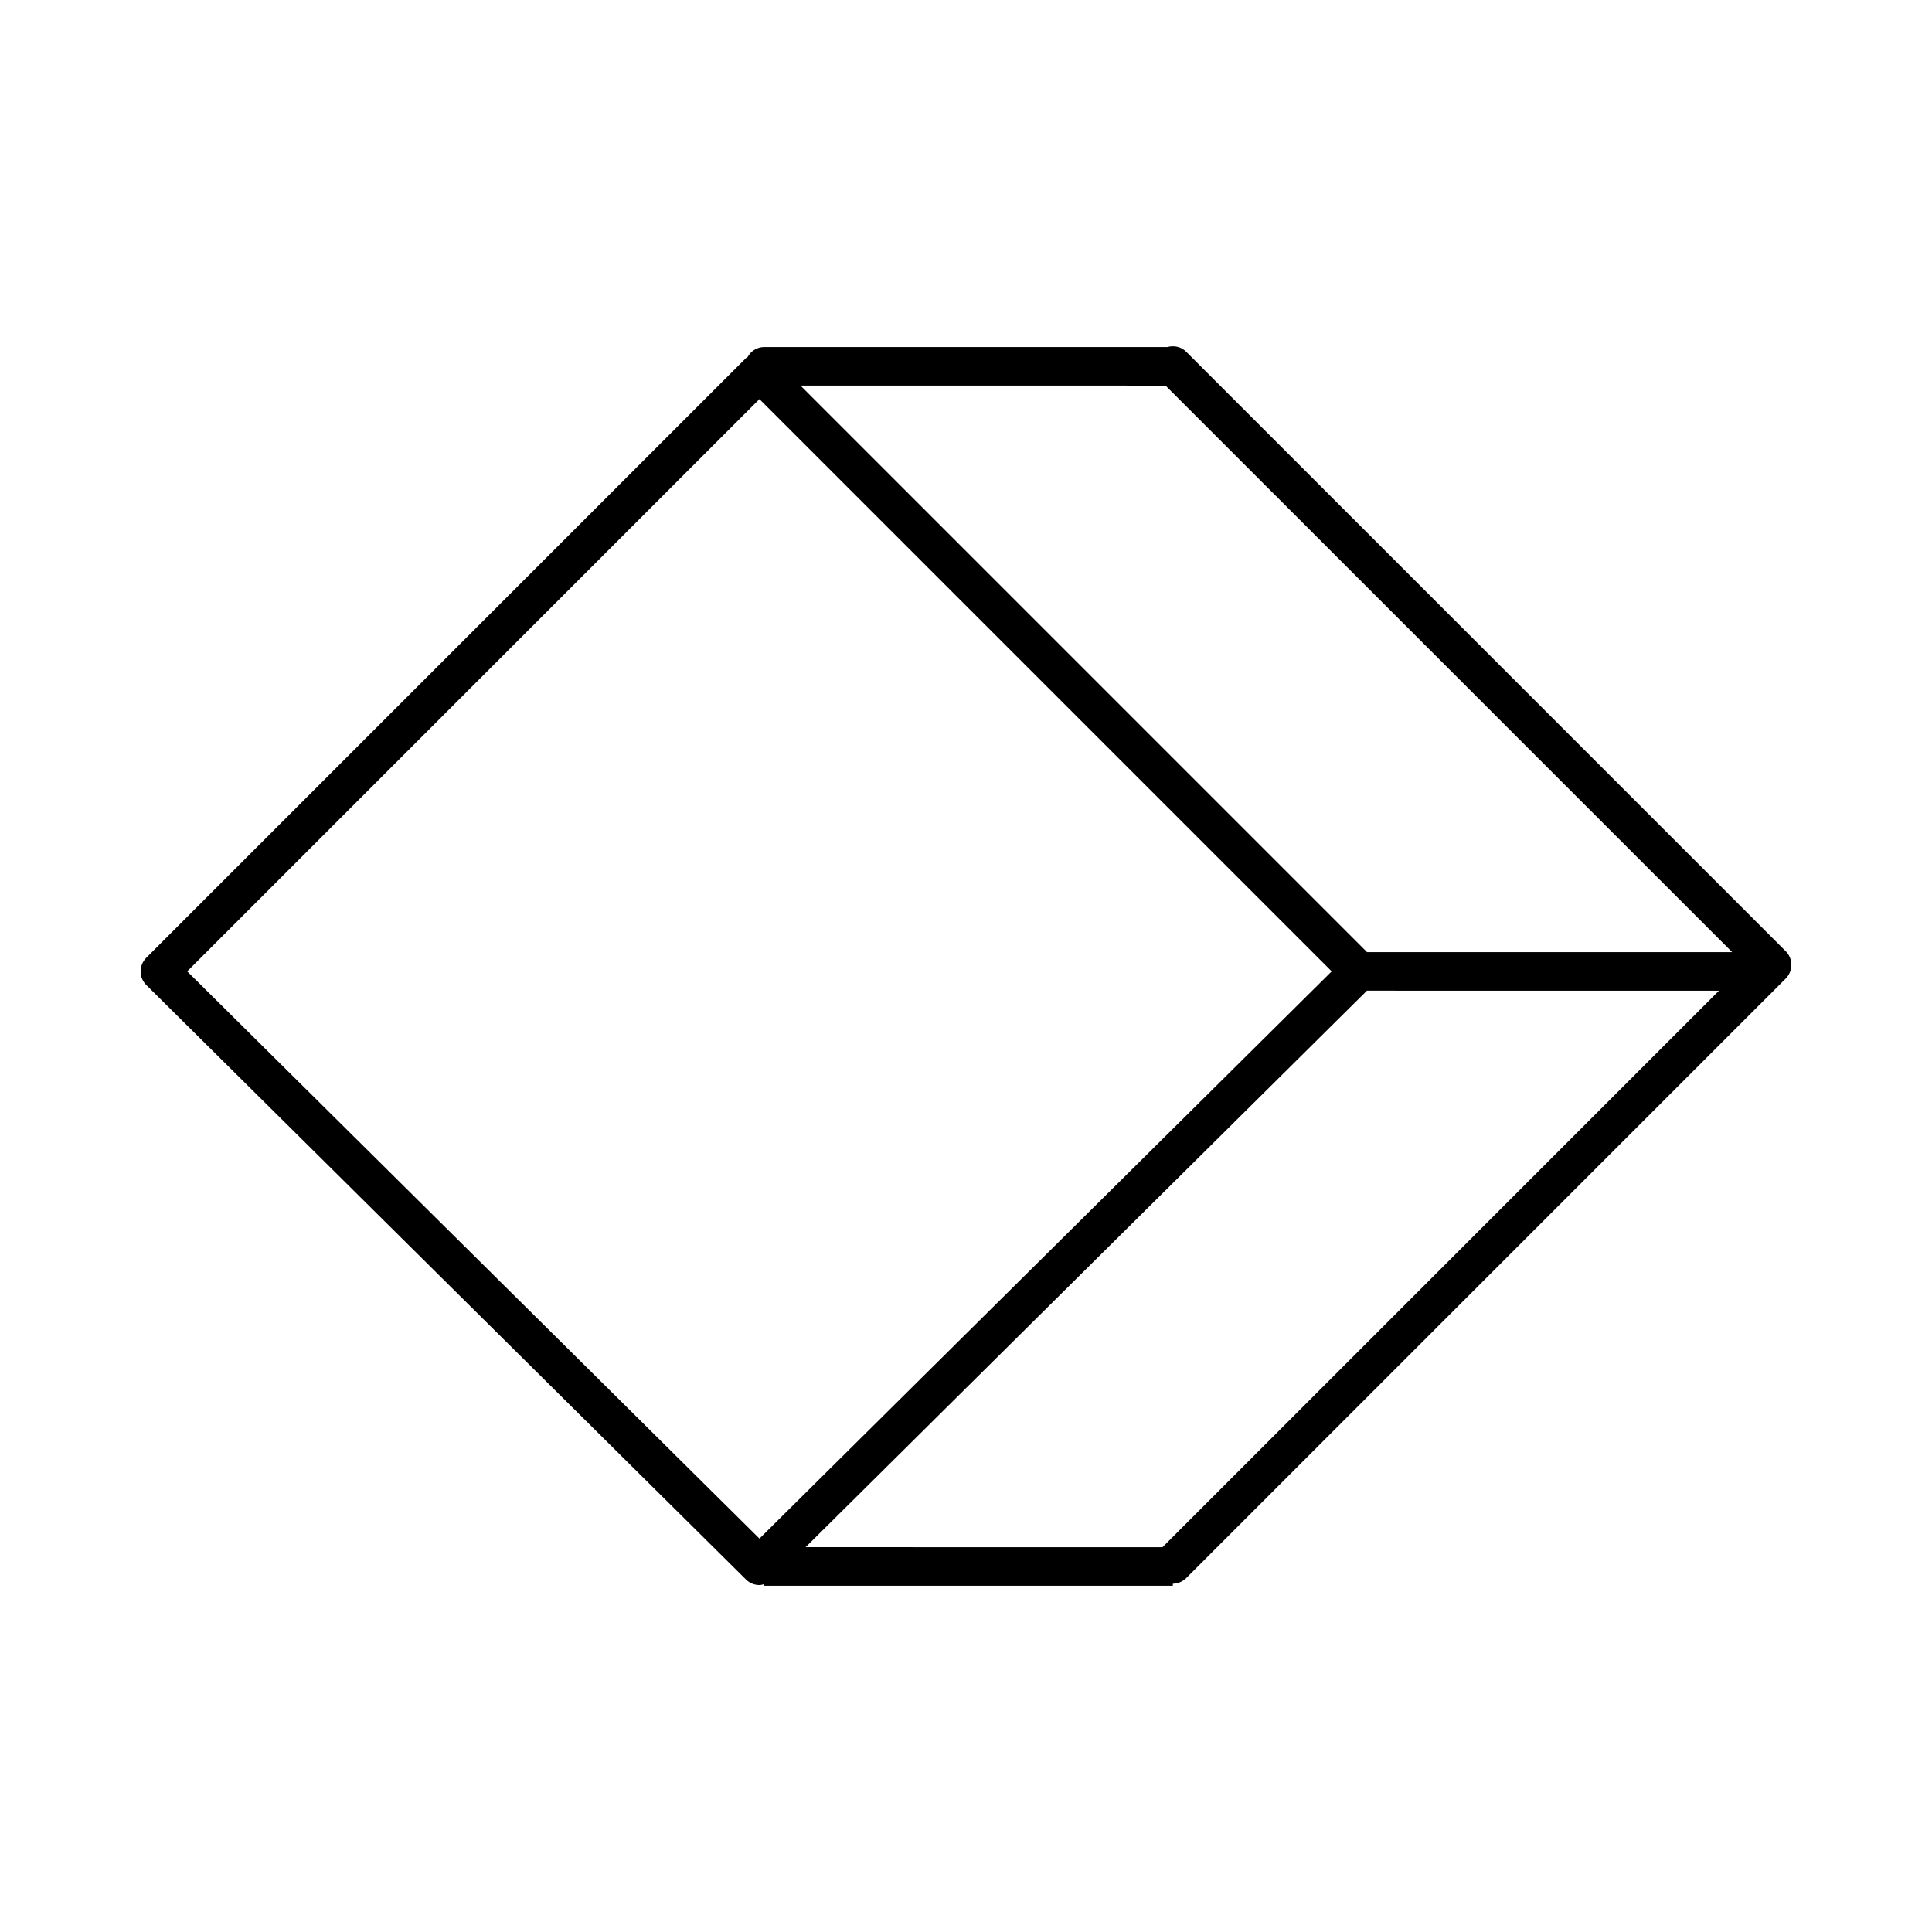 <?xml version="1.0" encoding="UTF-8"?>
<!-- Uploaded to: SVG Repo, www.svgrepo.com, Generator: SVG Repo Mixer Tools -->
<svg fill="#000000" width="800px" height="800px" version="1.1" viewBox="144 144 512 512" xmlns="http://www.w3.org/2000/svg">
 <path d="m458.34 237.2c-1.359-1.352-3.266-1.707-4.984-1.23l-106.85-0.004c-1.918 0-3.531 1.098-4.402 2.676-0.145 0.109-0.316 0.16-0.449 0.293l-158.89 158.88c-0.957 0.961-1.5 2.266-1.5 3.629 0 1.355 0.551 2.664 1.523 3.613l158.89 157.51c0.992 0.996 2.289 1.484 3.582 1.484 0.418 0 0.812-0.133 1.211-0.23v0.414l108.34 0.004v-0.535c1.273-0.02 2.543-0.516 3.535-1.492l158.89-158.89c0.957-0.969 1.492-2.266 1.492-3.621s-0.527-2.648-1.492-3.613zm-113.08 314.54-151.65-150.32 151.65-151.65 151.65 151.65zm106.81 2.285-94.574-0.012 148.76-147.48 93.297 0.004zm54.215-157.7-150.14-150.14 96.738 0.004 150.16 150.14z"/>
</svg>